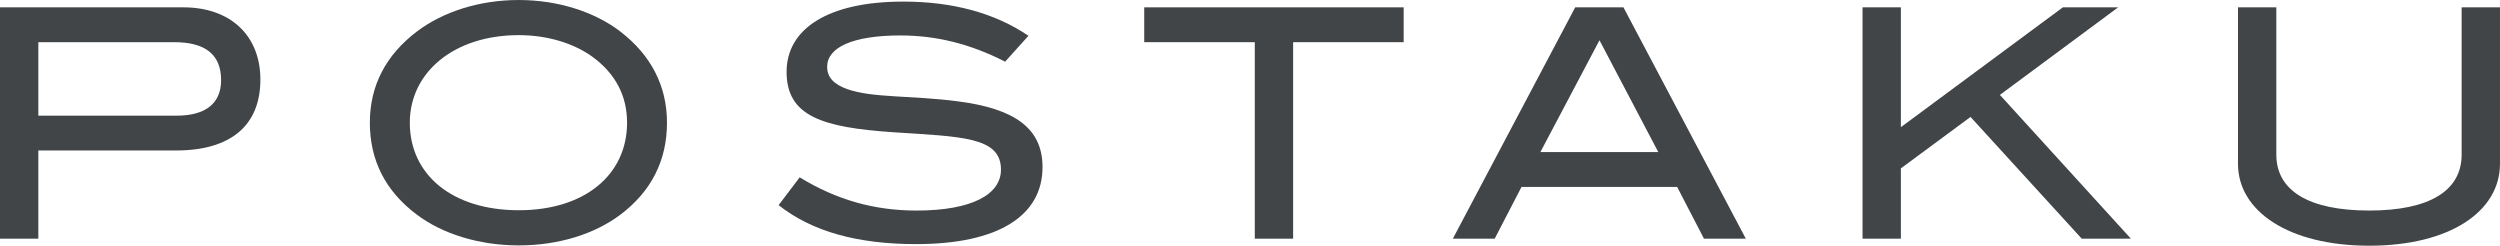 <?xml version="1.0" encoding="UTF-8"?><svg id="b" xmlns="http://www.w3.org/2000/svg" width="183.627" height="18.047" viewBox="0 0 183.627 18.047"><defs><style>.d{fill:#414548;stroke-width:0px;}</style></defs><g id="c"><path class="d" d="M19.126,5.844c0,3.355-2.159,5.209-6.195,5.209H2.816v6.478H0V.539h13.47c3.474,0,5.656,2.089,5.656,5.305ZM16.24,5.891c0-1.878-1.15-2.793-3.45-2.793H2.816v5.397h10.162c2.136,0,3.262-.915,3.262-2.604Z"/><path class="d" d="M45.565,15.77c-1.877,1.408-4.506,2.254-7.463,2.254s-5.656-.869-7.51-2.277c-2.276-1.713-3.426-3.965-3.426-6.734,0-2.723,1.173-4.976,3.473-6.713,1.901-1.431,4.553-2.299,7.463-2.299,2.887,0,5.562.868,7.439,2.299,2.276,1.737,3.45,4.014,3.45,6.713,0,2.77-1.15,5.045-3.426,6.758ZM43.524,4.177c-1.361-.985-3.286-1.596-5.421-1.596-4.74,0-8.002,2.722-8.002,6.431,0,3.825,3.121,6.43,8.002,6.43s7.956-2.629,7.956-6.43c0-1.972-.845-3.591-2.535-4.835Z"/><path class="d" d="M66.13,2.604c-3.521,0-5.375.892-5.375,2.3,0,.774.493,1.291,1.479,1.643,1.854.657,4.647.446,8.097.893,4.224.539,6.243,1.994,6.243,4.834,0,3.567-3.239,5.656-9.27,5.656-4.318,0-7.651-.916-10.115-2.863l1.549-2.042c2.722,1.666,5.492,2.44,8.589,2.44,4.037,0,6.195-1.174,6.195-3.004,0-2.417-2.886-2.417-7.885-2.746-5.233-.352-7.862-1.173-7.862-4.436,0-3.168,3.051-5.162,8.566-5.162,3.661,0,6.735.845,9.2,2.511l-1.713,1.901c-2.535-1.291-5.022-1.925-7.697-1.925Z"/><path class="d" d="M94.981,3.098v14.433h-2.816V3.098h-8.12V.539h19.056v2.559h-8.12Z"/><path class="d" d="M125.158,17.53l-1.971-3.802h-11.429l-1.971,3.802h-3.074L115.7.539h3.543l8.988,16.991h-3.074ZM117.484,2.957l-4.342,8.213h8.66l-4.318-8.213Z"/><path class="d" d="M152.904,17.53l-8.167-8.941-5.116,3.778v5.163h-2.816V.539h2.816v8.801l11.898-8.801h4.06l-8.684,6.431,9.622,10.561h-3.614Z"/><path class="d" d="M174.028,18.047c-5.961,0-9.646-2.559-9.646-6.008V.539h2.816v10.819c0,2.628,2.347,4.106,6.829,4.106,4.459,0,6.782-1.479,6.782-4.106V.539h2.816v11.5c0,3.473-3.661,6.008-9.599,6.008Z"/></g></svg>